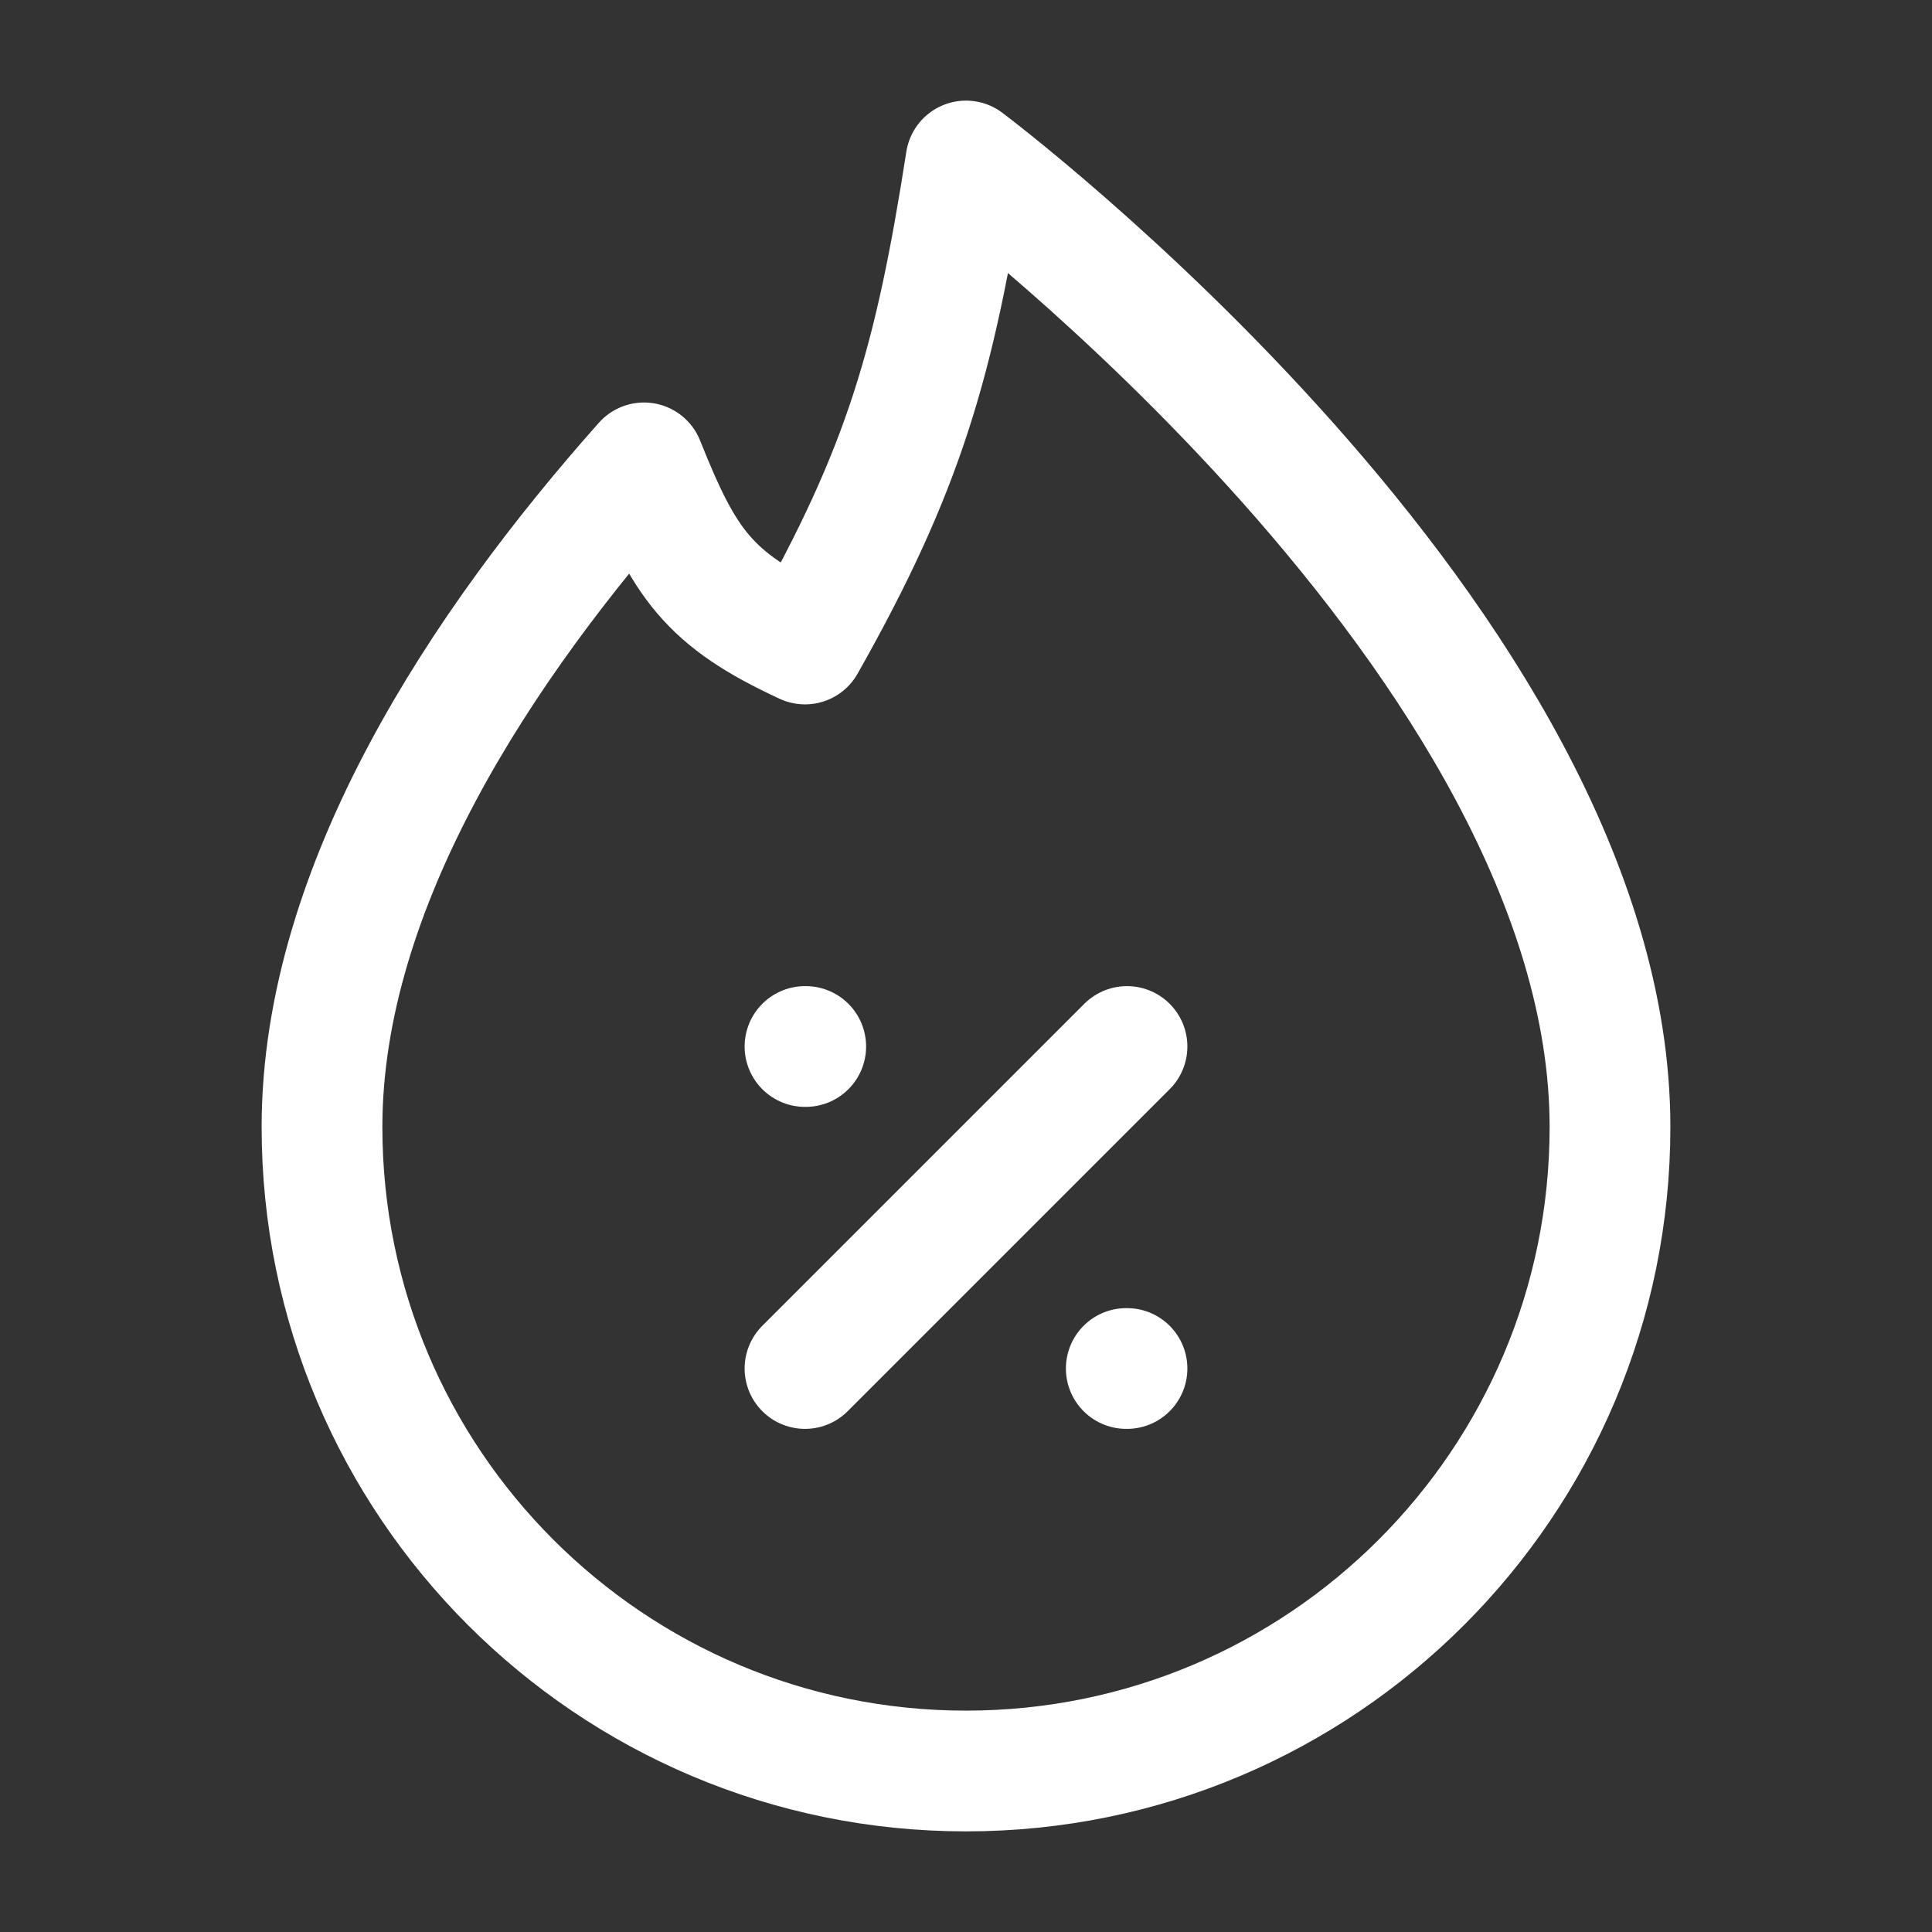 <svg xmlns="http://www.w3.org/2000/svg" viewBox="0 0 24 24" width="24" height="24" color="#ffffff" fill="none">
    <rect x="0" y="0" width="24" height="24" fill="#333333" stroke="none"/>
    <path d="M12 22C16.418 22 20 18.418 20 14C20 8 12 2 12 2C11.612 4.487 11.232 5.822 10 8C8.799 7.445 8.5 7 8 5.75C6 8 4 11 4 14C4 18.418 7.582 22 12 22Z" stroke="#ffffff" stroke-width="1.5" stroke-linejoin="round"></path>
    <path d="M10 17L14 13" stroke="#ffffff" stroke-width="1.5" stroke-linecap="round" stroke-linejoin="round"></path>
    <path d="M10 13H10.009M13.991 17H14" stroke="#ffffff" stroke-width="1.5" stroke-linecap="round" stroke-linejoin="round"></path>
</svg>